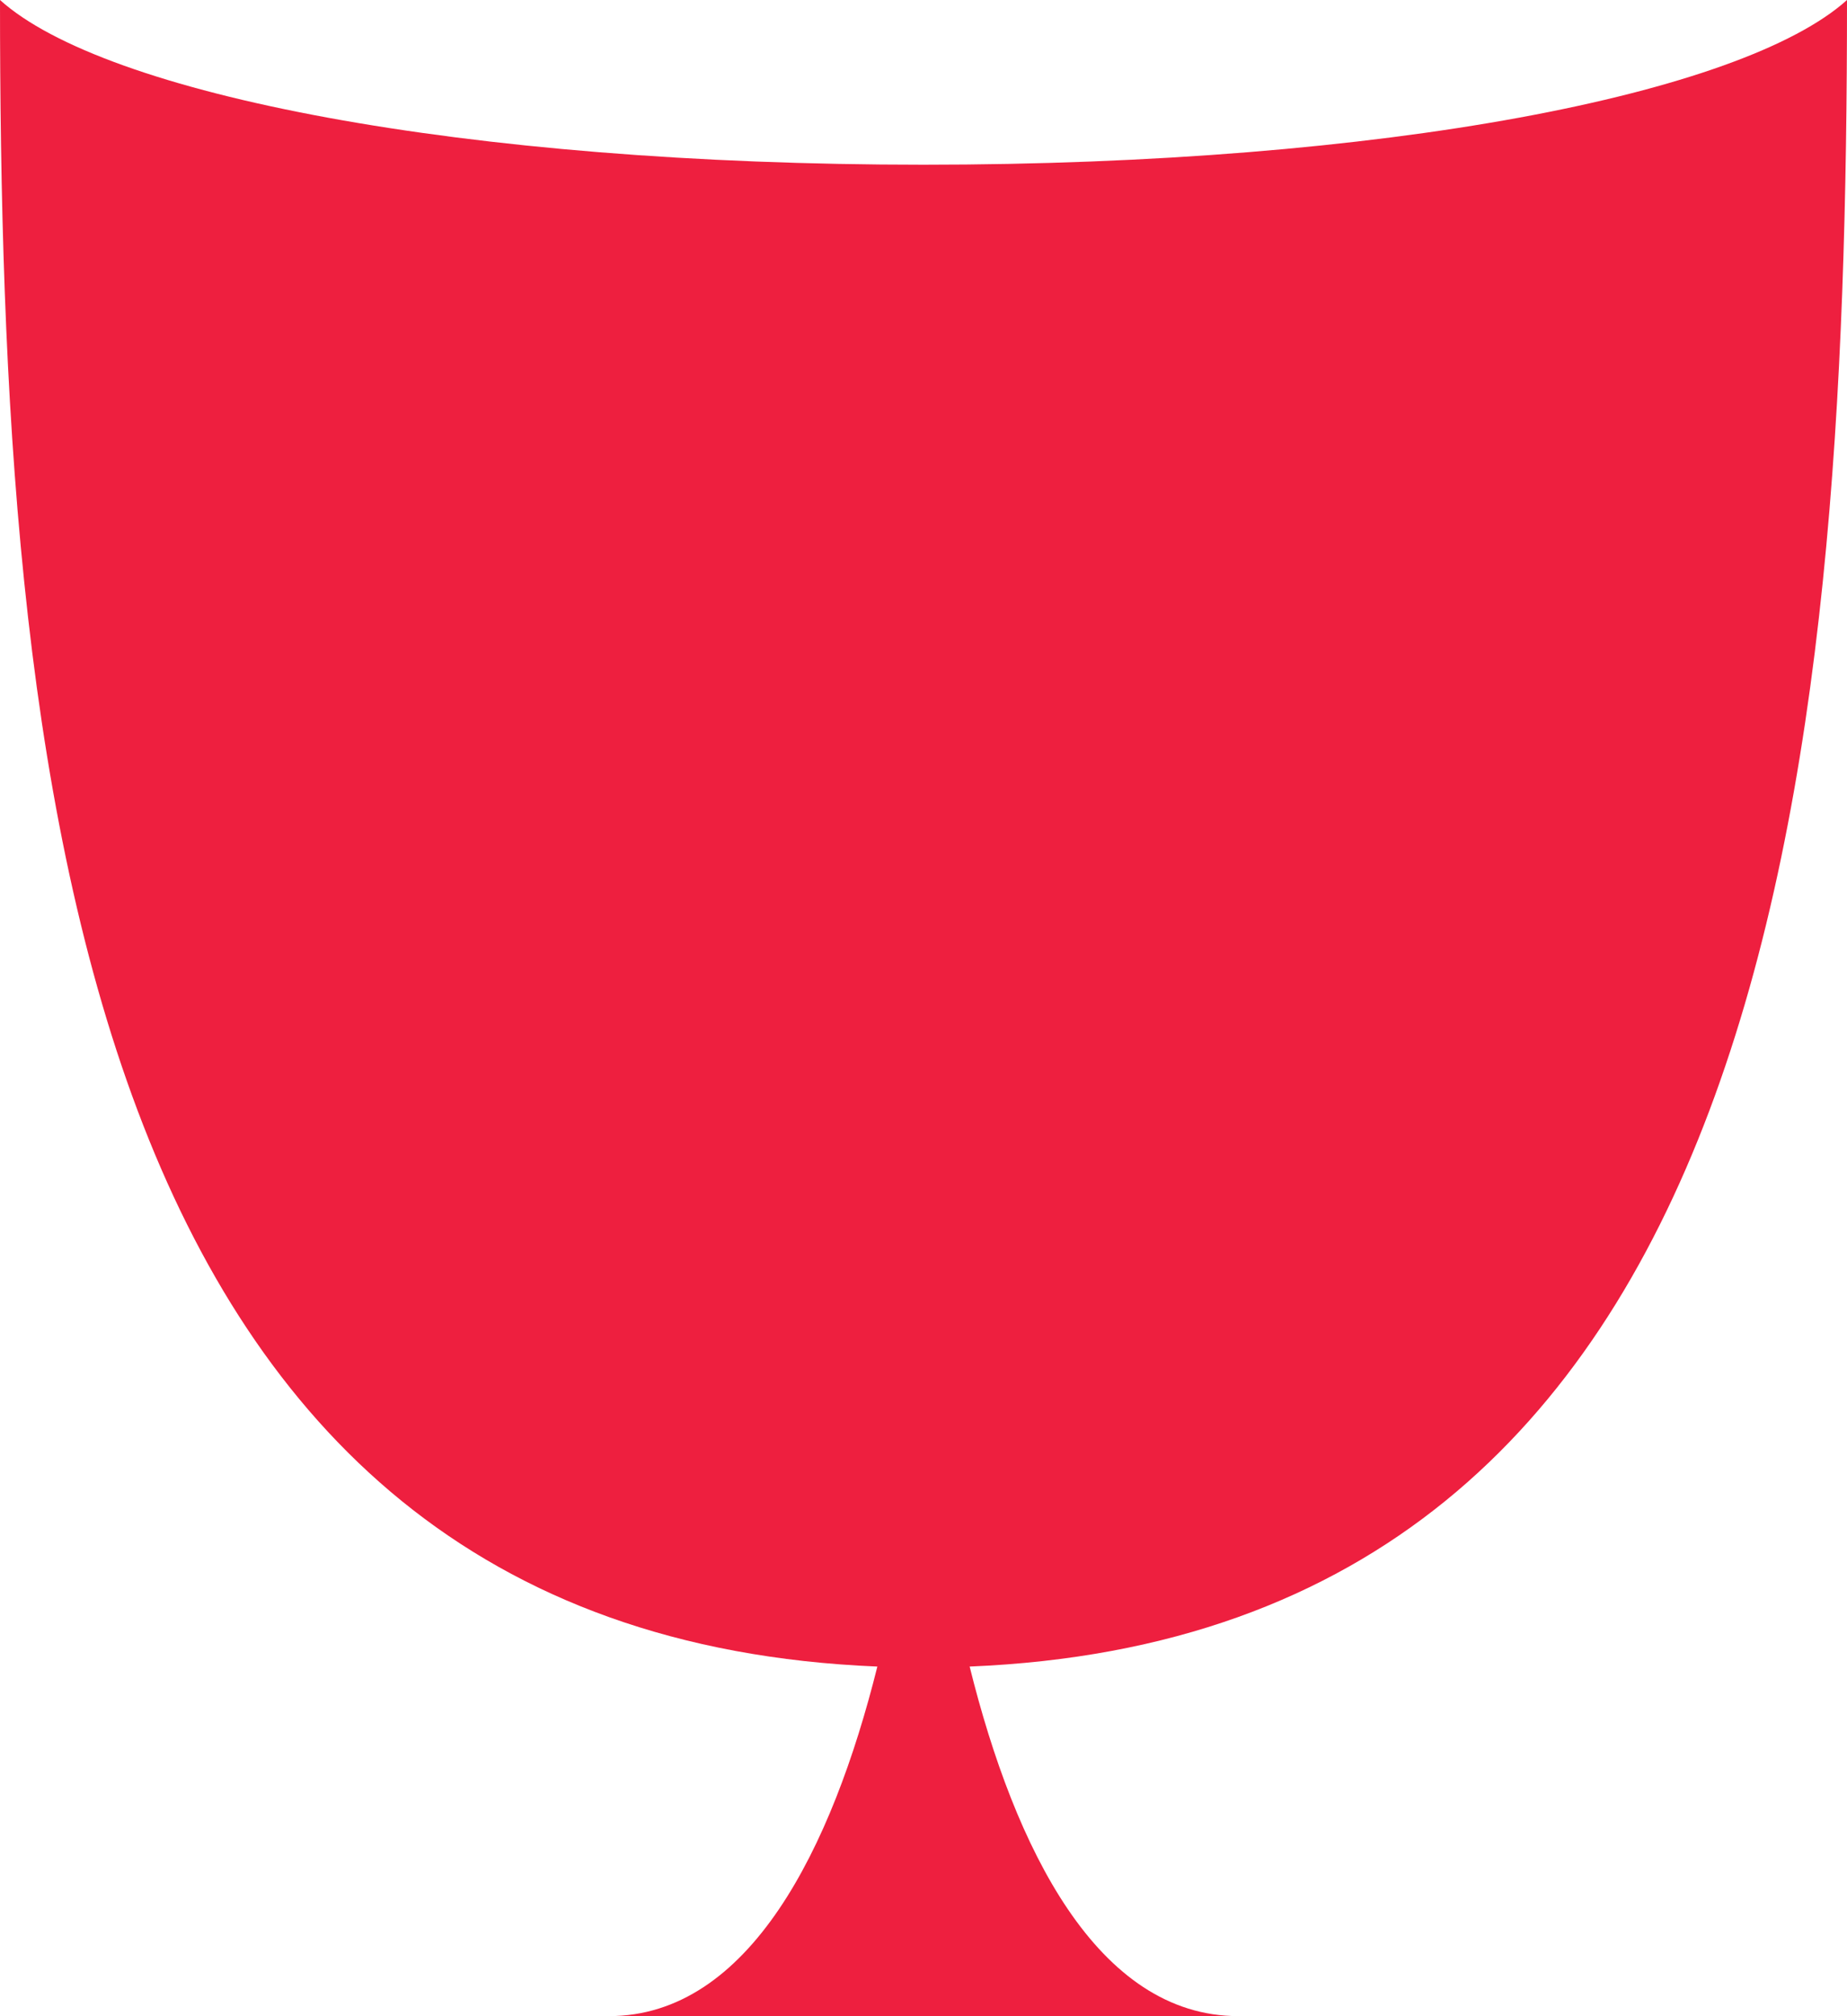 <svg id="Layer_1" data-name="Layer 1" xmlns="http://www.w3.org/2000/svg" viewBox="0 0 102.67 112"><defs><style>.cls-1{fill:#ee1f3f;}</style></defs><title>grails</title><path class="cls-1" d="M102.67,0C96.86,5.23,77,9.15,51.33,9.15S5.81,5.23,0,0C0,42.93,4.15,90.75,48.77,92.58,46.25,102.68,41.65,112,33.84,112h35C61,112,56.41,102.68,53.9,92.58,98.52,90.75,102.67,42.93,102.67,0Z"/></svg>